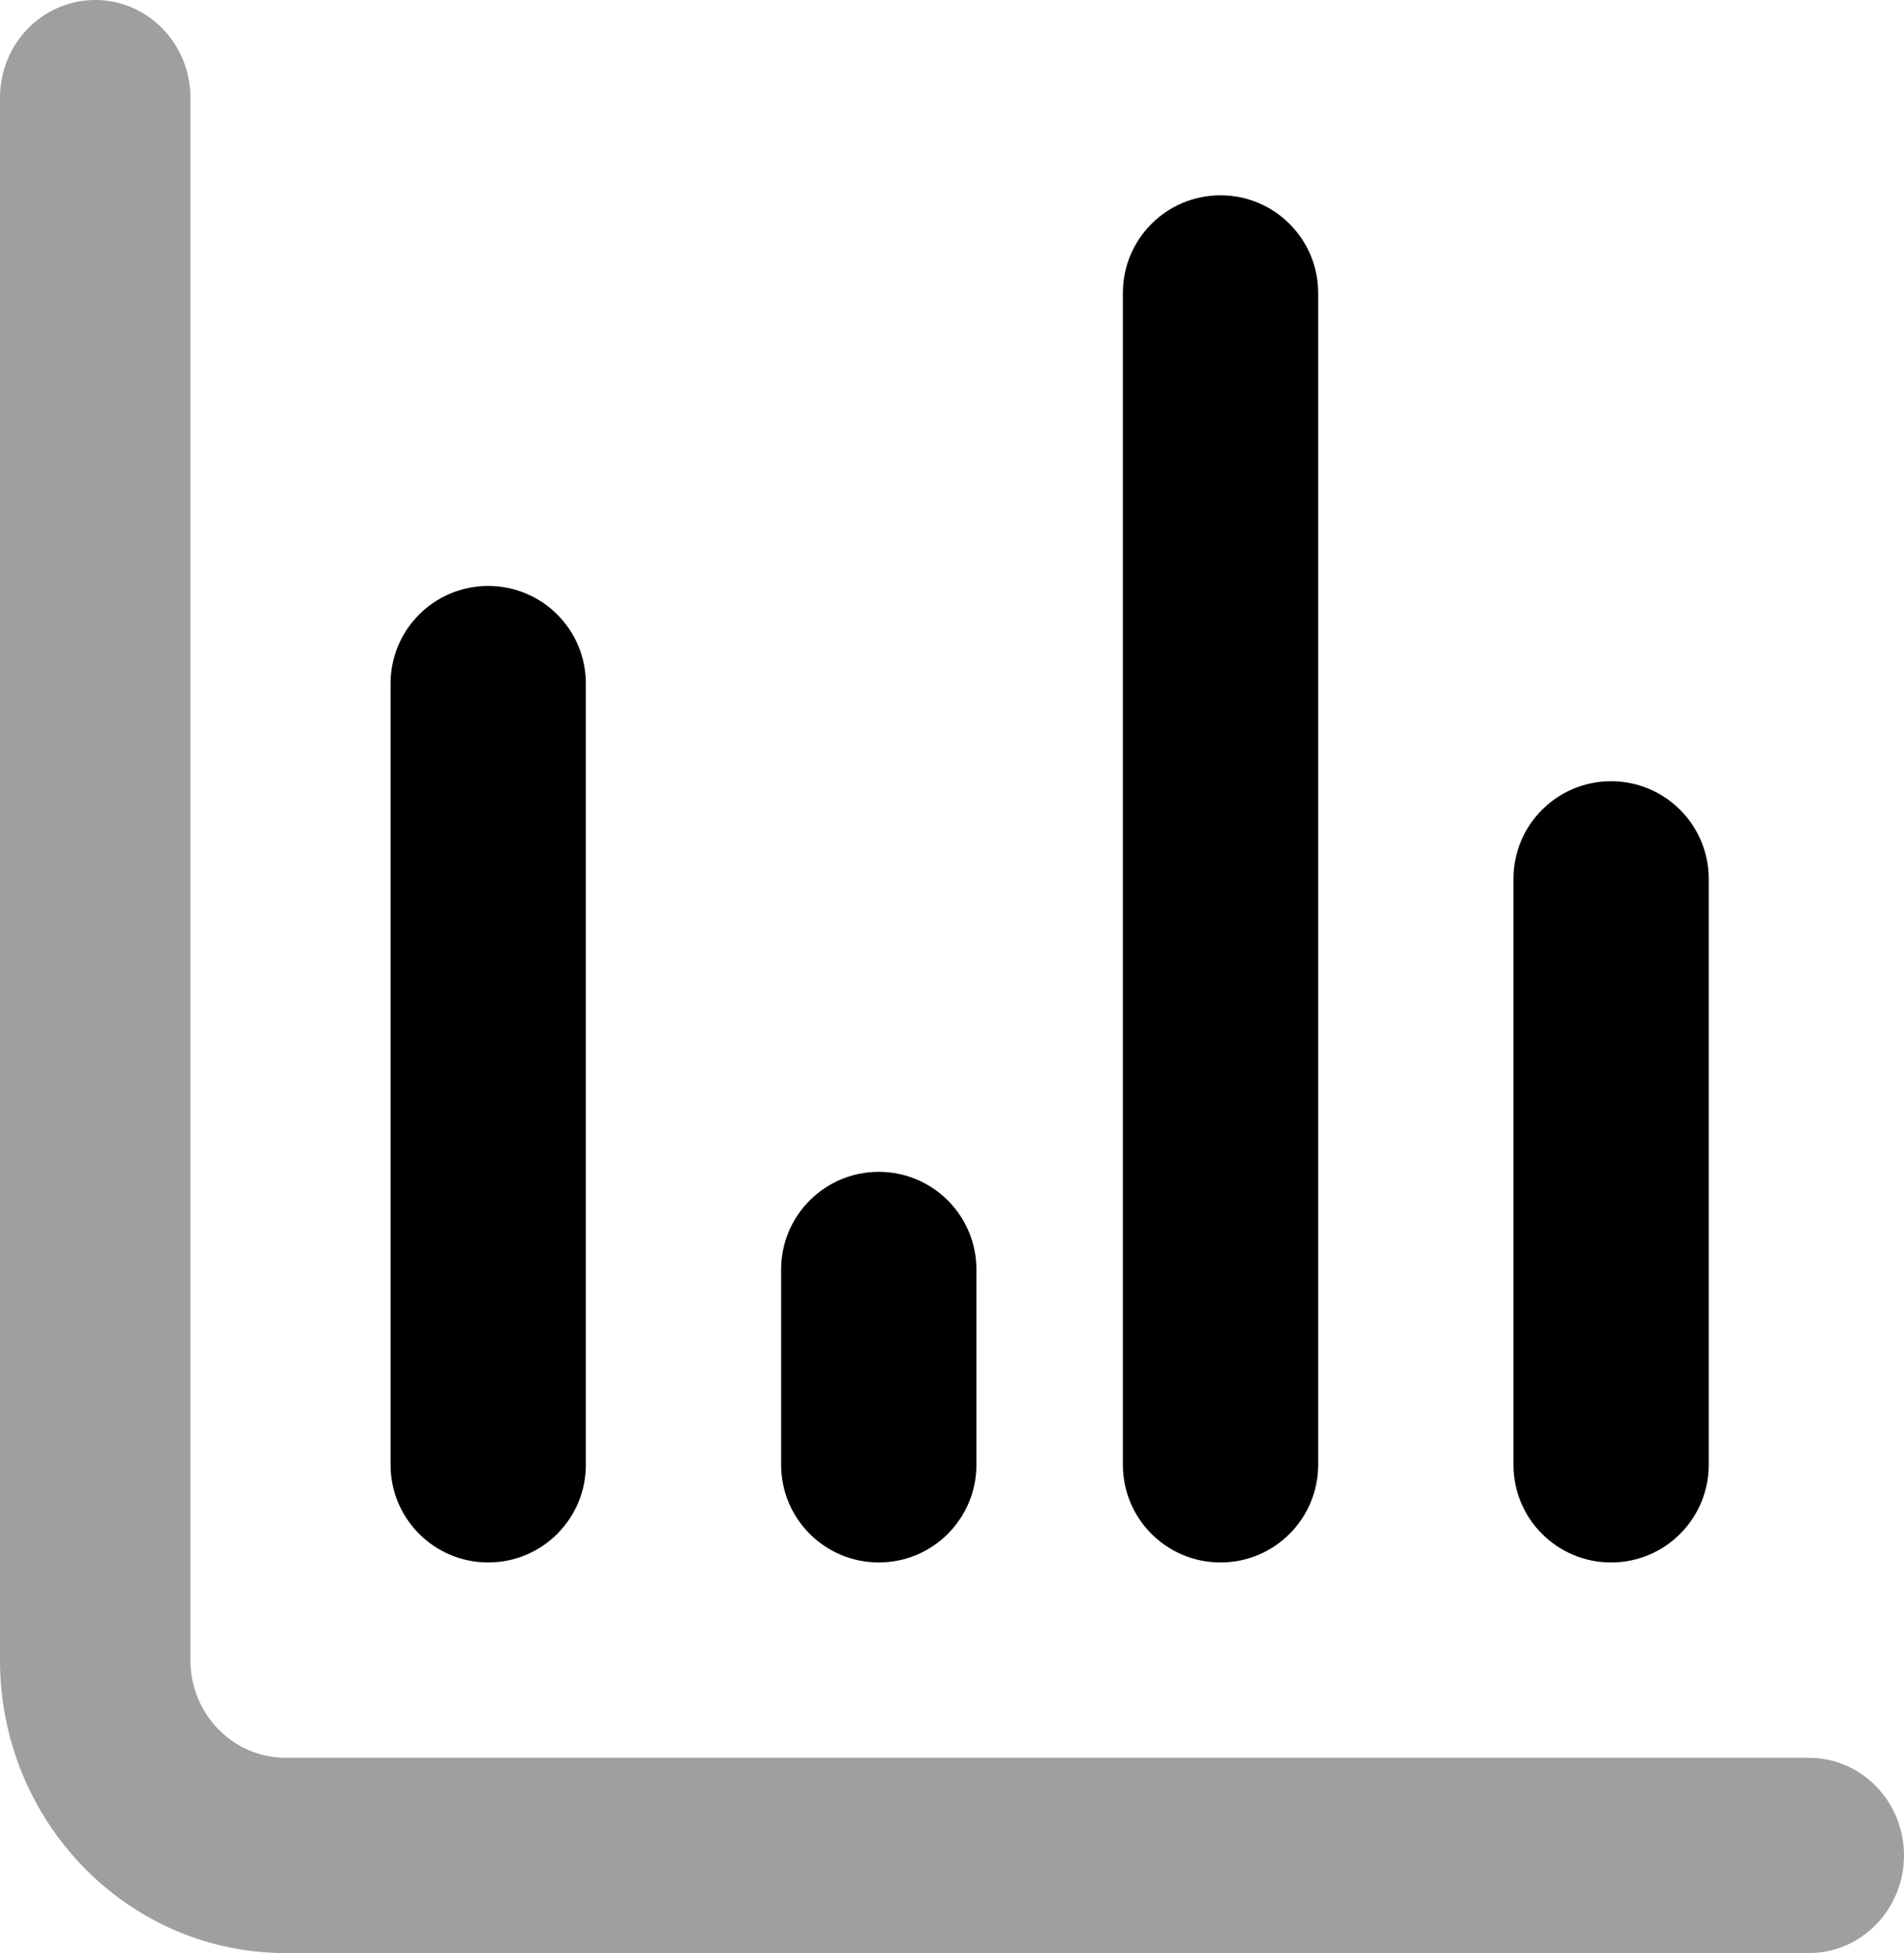 <?xml version="1.0" encoding="UTF-8"?> <svg xmlns="http://www.w3.org/2000/svg" width="39" height="40" viewBox="0 0 39 40" fill="none"> <path fill-rule="evenodd" clip-rule="evenodd" d="M1.95 0C3.027 0 3.9 0.895 3.9 2V34C3.9 35.105 4.773 36 5.85 36H37.05C38.127 36 39 36.895 39 38C39 39.105 38.127 40 37.05 40H5.85C2.619 40 0 37.314 0 34V2C0 0.895 0.873 0 1.95 0Z" fill="#9F9F9F"></path> <path fill-rule="evenodd" clip-rule="evenodd" d="M10 12C11.105 12 12 12.895 12 14V30C12 31.105 11.105 32 10 32C8.895 32 8 31.105 8 30V14C8 12.895 8.895 12 10 12Z" fill="black"></path> <path fill-rule="evenodd" clip-rule="evenodd" d="M18 24C19.105 24 20 24.895 20 26V30C20 31.105 19.105 32 18 32C16.895 32 16 31.105 16 30V26C16 24.895 16.895 24 18 24Z" fill="black"></path> <path fill-rule="evenodd" clip-rule="evenodd" d="M25 4C26.105 4 27 4.895 27 6V30C27 31.105 26.105 32 25 32C23.895 32 23 31.105 23 30V6C23 4.895 23.895 4 25 4Z" fill="black"></path> <path fill-rule="evenodd" clip-rule="evenodd" d="M33 16C34.105 16 35 16.895 35 18V30C35 31.105 34.105 32 33 32C31.895 32 31 31.105 31 30V18C31 16.895 31.895 16 33 16Z" fill="black"></path> </svg> 